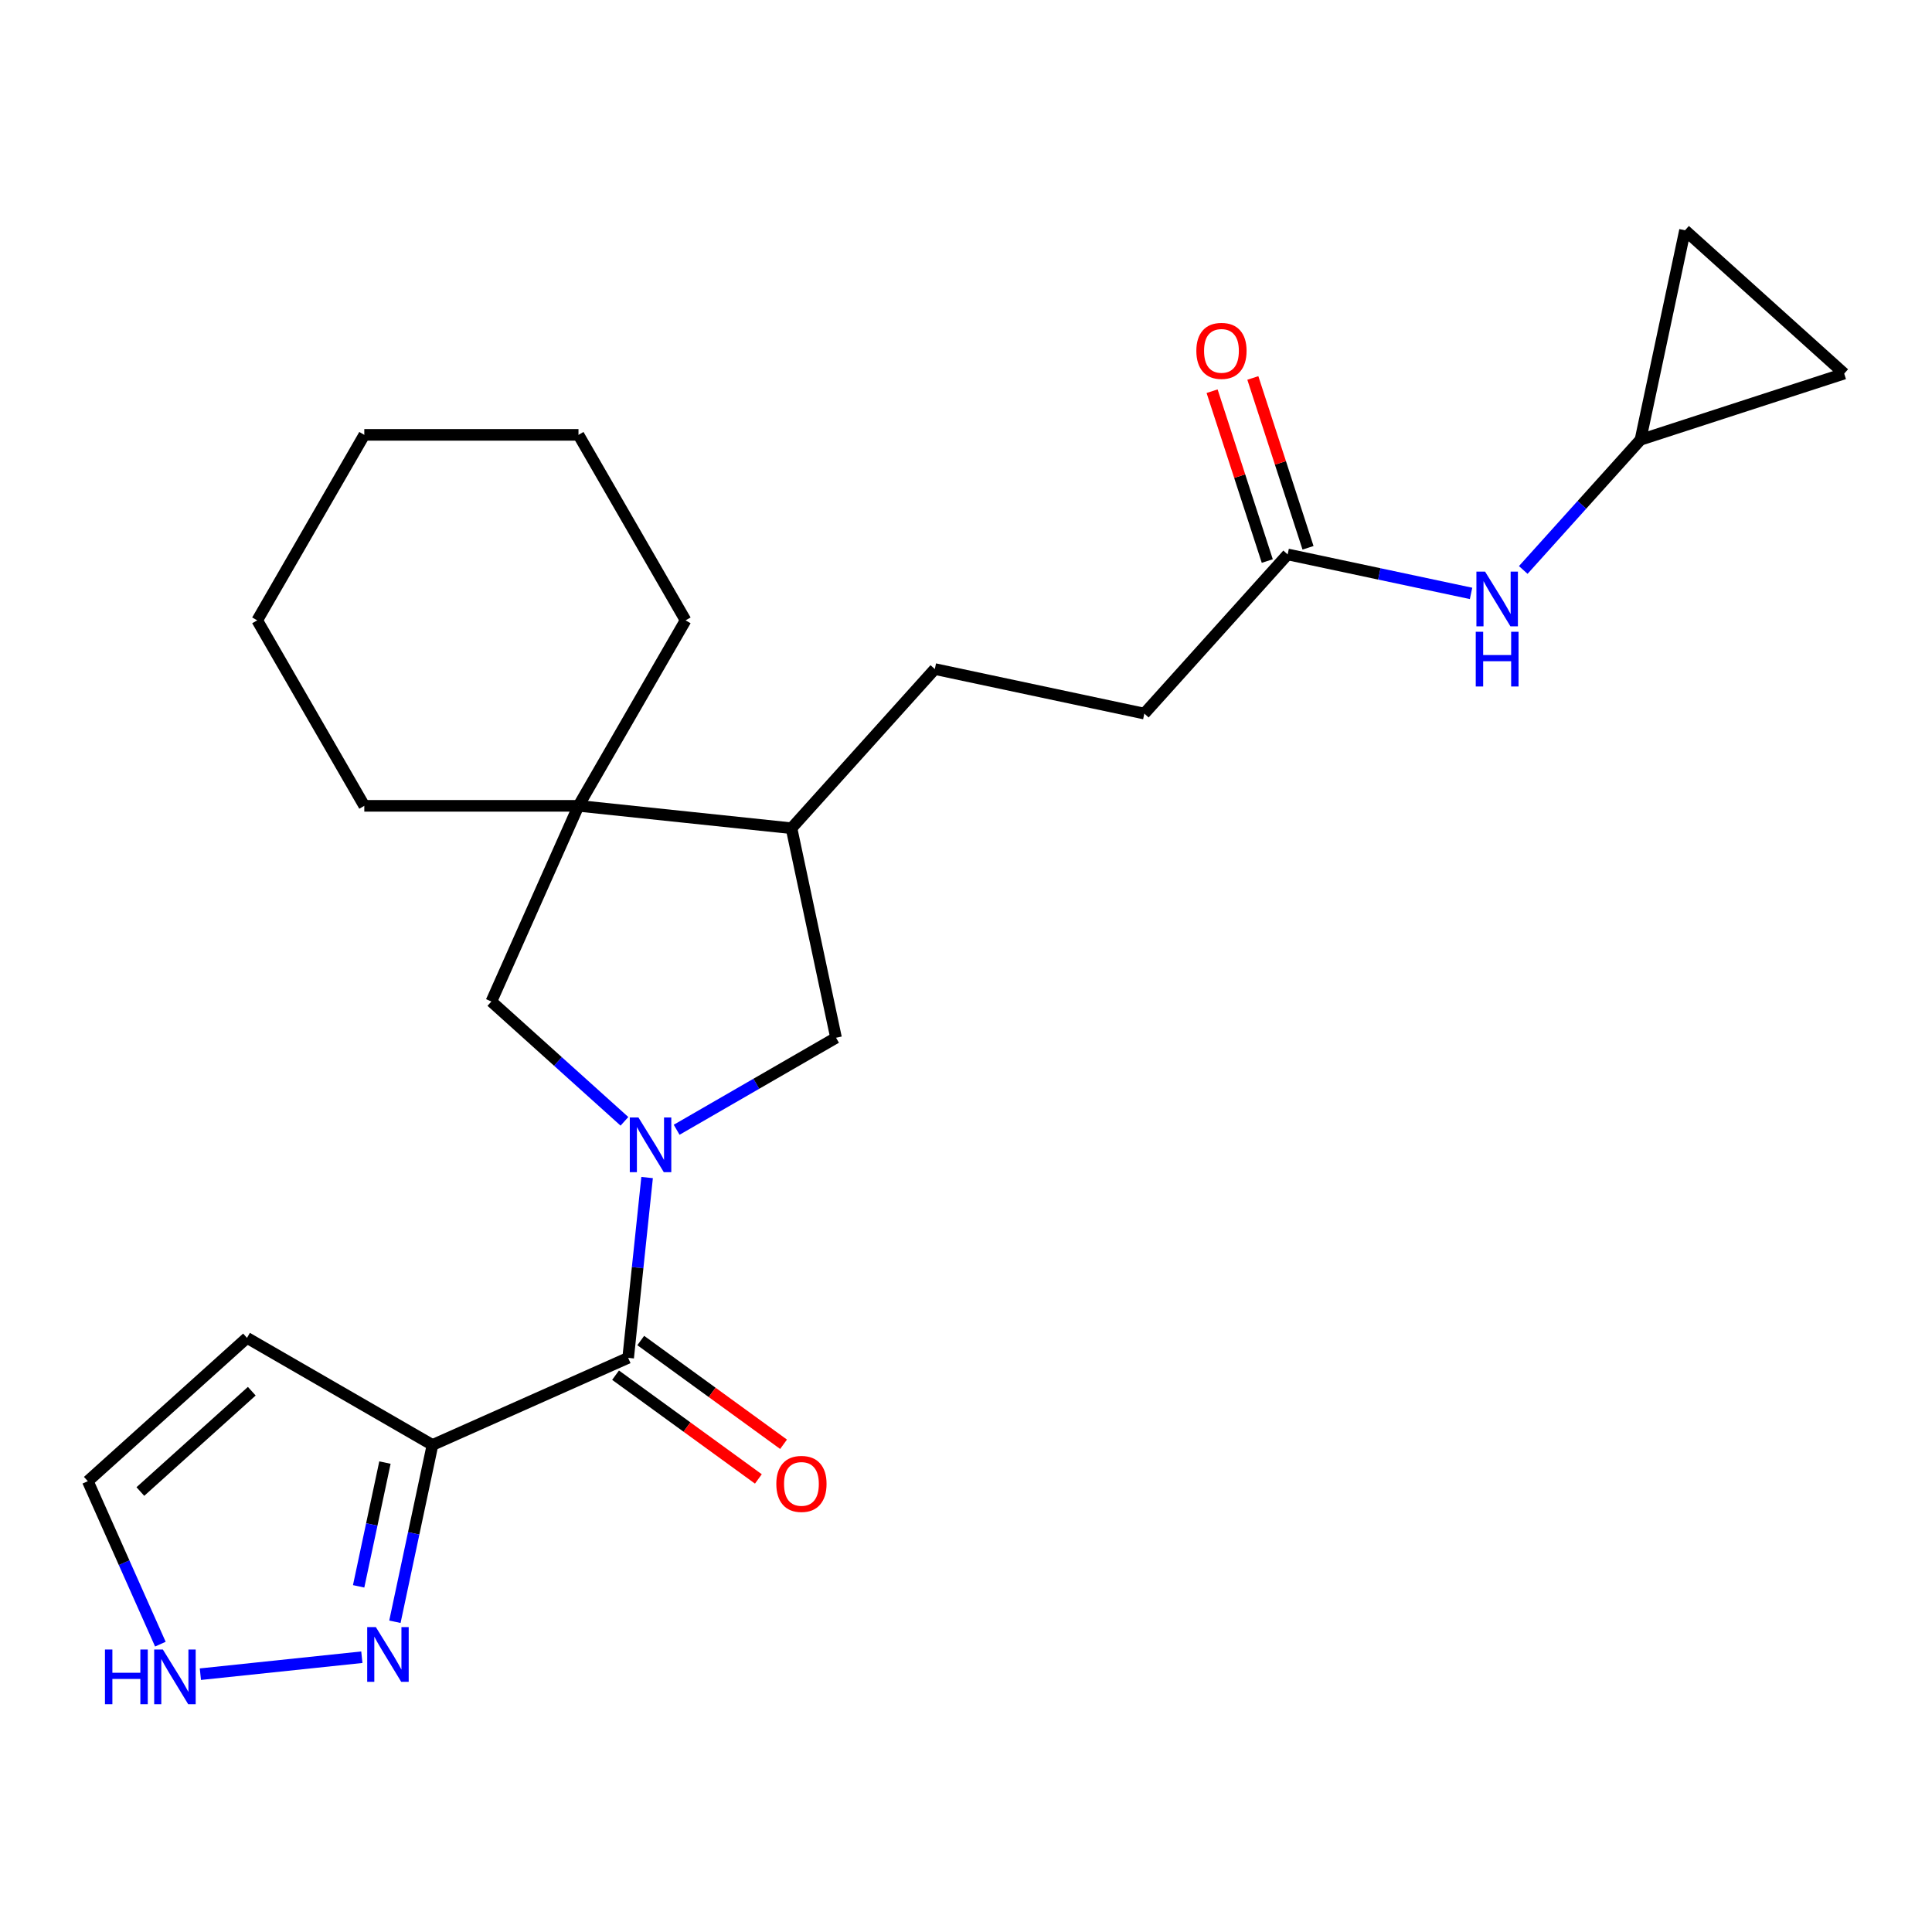 <?xml version='1.0' encoding='iso-8859-1'?>
<svg version='1.1' baseProfile='full'
              xmlns='http://www.w3.org/2000/svg'
                      xmlns:rdkit='http://www.rdkit.org/xml'
                      xmlns:xlink='http://www.w3.org/1999/xlink'
                  xml:space='preserve'
width='1000px' height='1000px' viewBox='0 0 1000 1000'>
<!-- END OF HEADER -->
<rect style='opacity:1.0;fill:#FFFFFF;stroke:none' width='1000' height='1000' x='0' y='0'> </rect>
<path class='bond-0' d='M 334.94,609.495 L 330.036,656.157' style='fill:none;fill-rule:evenodd;stroke:#0000FF;stroke-width:6px;stroke-linecap:butt;stroke-linejoin:miter;stroke-opacity:1' />
<path class='bond-0' d='M 330.036,656.157 L 325.131,702.819' style='fill:none;fill-rule:evenodd;stroke:#000000;stroke-width:6px;stroke-linecap:butt;stroke-linejoin:miter;stroke-opacity:1' />
<path class='bond-3' d='M 323.208,580.397 L 288.77,549.389' style='fill:none;fill-rule:evenodd;stroke:#0000FF;stroke-width:6px;stroke-linecap:butt;stroke-linejoin:miter;stroke-opacity:1' />
<path class='bond-3' d='M 288.77,549.389 L 254.332,518.381' style='fill:none;fill-rule:evenodd;stroke:#000000;stroke-width:6px;stroke-linecap:butt;stroke-linejoin:miter;stroke-opacity:1' />
<path class='bond-5' d='M 350.231,584.762 L 391.481,560.947' style='fill:none;fill-rule:evenodd;stroke:#0000FF;stroke-width:6px;stroke-linecap:butt;stroke-linejoin:miter;stroke-opacity:1' />
<path class='bond-5' d='M 391.481,560.947 L 432.73,537.131' style='fill:none;fill-rule:evenodd;stroke:#000000;stroke-width:6px;stroke-linecap:butt;stroke-linejoin:miter;stroke-opacity:1' />
<path class='bond-1' d='M 325.131,702.819 L 223.853,747.911' style='fill:none;fill-rule:evenodd;stroke:#000000;stroke-width:6px;stroke-linecap:butt;stroke-linejoin:miter;stroke-opacity:1' />
<path class='bond-15' d='M 318.615,711.788 L 355.574,738.641' style='fill:none;fill-rule:evenodd;stroke:#000000;stroke-width:6px;stroke-linecap:butt;stroke-linejoin:miter;stroke-opacity:1' />
<path class='bond-15' d='M 355.574,738.641 L 392.534,765.493' style='fill:none;fill-rule:evenodd;stroke:#FF0000;stroke-width:6px;stroke-linecap:butt;stroke-linejoin:miter;stroke-opacity:1' />
<path class='bond-15' d='M 331.648,693.85 L 368.607,720.703' style='fill:none;fill-rule:evenodd;stroke:#000000;stroke-width:6px;stroke-linecap:butt;stroke-linejoin:miter;stroke-opacity:1' />
<path class='bond-15' d='M 368.607,720.703 L 405.566,747.555' style='fill:none;fill-rule:evenodd;stroke:#FF0000;stroke-width:6px;stroke-linecap:butt;stroke-linejoin:miter;stroke-opacity:1' />
<path class='bond-2' d='M 223.853,747.911 L 214.127,793.666' style='fill:none;fill-rule:evenodd;stroke:#000000;stroke-width:6px;stroke-linecap:butt;stroke-linejoin:miter;stroke-opacity:1' />
<path class='bond-2' d='M 214.127,793.666 L 204.402,839.42' style='fill:none;fill-rule:evenodd;stroke:#0000FF;stroke-width:6px;stroke-linecap:butt;stroke-linejoin:miter;stroke-opacity:1' />
<path class='bond-2' d='M 199.247,757.028 L 192.439,789.056' style='fill:none;fill-rule:evenodd;stroke:#000000;stroke-width:6px;stroke-linecap:butt;stroke-linejoin:miter;stroke-opacity:1' />
<path class='bond-2' d='M 192.439,789.056 L 185.631,821.084' style='fill:none;fill-rule:evenodd;stroke:#0000FF;stroke-width:6px;stroke-linecap:butt;stroke-linejoin:miter;stroke-opacity:1' />
<path class='bond-8' d='M 223.853,747.911 L 127.842,692.48' style='fill:none;fill-rule:evenodd;stroke:#000000;stroke-width:6px;stroke-linecap:butt;stroke-linejoin:miter;stroke-opacity:1' />
<path class='bond-6' d='M 187.291,857.772 L 103.719,866.556' style='fill:none;fill-rule:evenodd;stroke:#0000FF;stroke-width:6px;stroke-linecap:butt;stroke-linejoin:miter;stroke-opacity:1' />
<path class='bond-4' d='M 254.332,518.381 L 299.424,417.102' style='fill:none;fill-rule:evenodd;stroke:#000000;stroke-width:6px;stroke-linecap:butt;stroke-linejoin:miter;stroke-opacity:1' />
<path class='bond-19' d='M 299.424,417.102 L 354.856,321.092' style='fill:none;fill-rule:evenodd;stroke:#000000;stroke-width:6px;stroke-linecap:butt;stroke-linejoin:miter;stroke-opacity:1' />
<path class='bond-20' d='M 299.424,417.102 L 188.561,417.102' style='fill:none;fill-rule:evenodd;stroke:#000000;stroke-width:6px;stroke-linecap:butt;stroke-linejoin:miter;stroke-opacity:1' />
<path class='bond-24' d='M 299.424,417.102 L 409.68,428.691' style='fill:none;fill-rule:evenodd;stroke:#000000;stroke-width:6px;stroke-linecap:butt;stroke-linejoin:miter;stroke-opacity:1' />
<path class='bond-7' d='M 432.73,537.131 L 409.68,428.691' style='fill:none;fill-rule:evenodd;stroke:#000000;stroke-width:6px;stroke-linecap:butt;stroke-linejoin:miter;stroke-opacity:1' />
<path class='bond-25' d='M 83.008,851.009 L 64.231,808.835' style='fill:none;fill-rule:evenodd;stroke:#0000FF;stroke-width:6px;stroke-linecap:butt;stroke-linejoin:miter;stroke-opacity:1' />
<path class='bond-25' d='M 64.231,808.835 L 45.455,766.662' style='fill:none;fill-rule:evenodd;stroke:#000000;stroke-width:6px;stroke-linecap:butt;stroke-linejoin:miter;stroke-opacity:1' />
<path class='bond-17' d='M 409.68,428.691 L 483.862,346.303' style='fill:none;fill-rule:evenodd;stroke:#000000;stroke-width:6px;stroke-linecap:butt;stroke-linejoin:miter;stroke-opacity:1' />
<path class='bond-14' d='M 127.842,692.48 L 45.455,766.662' style='fill:none;fill-rule:evenodd;stroke:#000000;stroke-width:6px;stroke-linecap:butt;stroke-linejoin:miter;stroke-opacity:1' />
<path class='bond-14' d='M 130.32,720.084 L 72.649,772.012' style='fill:none;fill-rule:evenodd;stroke:#000000;stroke-width:6px;stroke-linecap:butt;stroke-linejoin:miter;stroke-opacity:1' />
<path class='bond-9' d='M 849.108,227.628 L 818.773,261.318' style='fill:none;fill-rule:evenodd;stroke:#000000;stroke-width:6px;stroke-linecap:butt;stroke-linejoin:miter;stroke-opacity:1' />
<path class='bond-9' d='M 818.773,261.318 L 788.438,295.009' style='fill:none;fill-rule:evenodd;stroke:#0000FF;stroke-width:6px;stroke-linecap:butt;stroke-linejoin:miter;stroke-opacity:1' />
<path class='bond-12' d='M 849.108,227.628 L 872.158,119.187' style='fill:none;fill-rule:evenodd;stroke:#000000;stroke-width:6px;stroke-linecap:butt;stroke-linejoin:miter;stroke-opacity:1' />
<path class='bond-13' d='M 849.108,227.628 L 954.545,193.369' style='fill:none;fill-rule:evenodd;stroke:#000000;stroke-width:6px;stroke-linecap:butt;stroke-linejoin:miter;stroke-opacity:1' />
<path class='bond-10' d='M 666.485,286.965 L 592.303,369.353' style='fill:none;fill-rule:evenodd;stroke:#000000;stroke-width:6px;stroke-linecap:butt;stroke-linejoin:miter;stroke-opacity:1' />
<path class='bond-11' d='M 666.485,286.965 L 713.95,297.054' style='fill:none;fill-rule:evenodd;stroke:#000000;stroke-width:6px;stroke-linecap:butt;stroke-linejoin:miter;stroke-opacity:1' />
<path class='bond-11' d='M 713.95,297.054 L 761.414,307.143' style='fill:none;fill-rule:evenodd;stroke:#0000FF;stroke-width:6px;stroke-linecap:butt;stroke-linejoin:miter;stroke-opacity:1' />
<path class='bond-16' d='M 677.029,283.539 L 662.748,239.587' style='fill:none;fill-rule:evenodd;stroke:#000000;stroke-width:6px;stroke-linecap:butt;stroke-linejoin:miter;stroke-opacity:1' />
<path class='bond-16' d='M 662.748,239.587 L 648.467,195.634' style='fill:none;fill-rule:evenodd;stroke:#FF0000;stroke-width:6px;stroke-linecap:butt;stroke-linejoin:miter;stroke-opacity:1' />
<path class='bond-16' d='M 655.942,290.391 L 641.66,246.438' style='fill:none;fill-rule:evenodd;stroke:#000000;stroke-width:6px;stroke-linecap:butt;stroke-linejoin:miter;stroke-opacity:1' />
<path class='bond-16' d='M 641.66,246.438 L 627.379,202.485' style='fill:none;fill-rule:evenodd;stroke:#FF0000;stroke-width:6px;stroke-linecap:butt;stroke-linejoin:miter;stroke-opacity:1' />
<path class='bond-27' d='M 872.158,119.187 L 954.545,193.369' style='fill:none;fill-rule:evenodd;stroke:#000000;stroke-width:6px;stroke-linecap:butt;stroke-linejoin:miter;stroke-opacity:1' />
<path class='bond-18' d='M 483.862,346.303 L 592.303,369.353' style='fill:none;fill-rule:evenodd;stroke:#000000;stroke-width:6px;stroke-linecap:butt;stroke-linejoin:miter;stroke-opacity:1' />
<path class='bond-22' d='M 354.856,321.092 L 299.424,225.081' style='fill:none;fill-rule:evenodd;stroke:#000000;stroke-width:6px;stroke-linecap:butt;stroke-linejoin:miter;stroke-opacity:1' />
<path class='bond-21' d='M 188.561,417.102 L 133.129,321.092' style='fill:none;fill-rule:evenodd;stroke:#000000;stroke-width:6px;stroke-linecap:butt;stroke-linejoin:miter;stroke-opacity:1' />
<path class='bond-23' d='M 133.129,321.092 L 188.561,225.081' style='fill:none;fill-rule:evenodd;stroke:#000000;stroke-width:6px;stroke-linecap:butt;stroke-linejoin:miter;stroke-opacity:1' />
<path class='bond-26' d='M 299.424,225.081 L 188.561,225.081' style='fill:none;fill-rule:evenodd;stroke:#000000;stroke-width:6px;stroke-linecap:butt;stroke-linejoin:miter;stroke-opacity:1' />
<path  class='atom-0' d='M 330.46 578.403
L 339.74 593.403
Q 340.66 594.883, 342.14 597.563
Q 343.62 600.243, 343.7 600.403
L 343.7 578.403
L 347.46 578.403
L 347.46 606.723
L 343.58 606.723
L 333.62 590.323
Q 332.46 588.403, 331.22 586.203
Q 330.02 584.003, 329.66 583.323
L 329.66 606.723
L 325.98 606.723
L 325.98 578.403
L 330.46 578.403
' fill='#0000FF'/>
<path  class='atom-3' d='M 194.543 842.192
L 203.823 857.192
Q 204.743 858.672, 206.223 861.352
Q 207.703 864.032, 207.783 864.192
L 207.783 842.192
L 211.543 842.192
L 211.543 870.512
L 207.663 870.512
L 197.703 854.112
Q 196.543 852.192, 195.303 849.992
Q 194.103 847.792, 193.743 847.112
L 193.743 870.512
L 190.063 870.512
L 190.063 842.192
L 194.543 842.192
' fill='#0000FF'/>
<path  class='atom-7' d='M 54.327 853.78
L 58.167 853.78
L 58.167 865.82
L 72.647 865.82
L 72.647 853.78
L 76.487 853.78
L 76.487 882.1
L 72.647 882.1
L 72.647 869.02
L 58.167 869.02
L 58.167 882.1
L 54.327 882.1
L 54.327 853.78
' fill='#0000FF'/>
<path  class='atom-7' d='M 84.287 853.78
L 93.567 868.78
Q 94.487 870.26, 95.967 872.94
Q 97.447 875.62, 97.527 875.78
L 97.527 853.78
L 101.287 853.78
L 101.287 882.1
L 97.407 882.1
L 87.447 865.7
Q 86.287 863.78, 85.047 861.58
Q 83.847 859.38, 83.487 858.7
L 83.487 882.1
L 79.807 882.1
L 79.807 853.78
L 84.287 853.78
' fill='#0000FF'/>
<path  class='atom-12' d='M 768.666 295.855
L 777.946 310.855
Q 778.866 312.335, 780.346 315.015
Q 781.826 317.695, 781.906 317.855
L 781.906 295.855
L 785.666 295.855
L 785.666 324.175
L 781.786 324.175
L 771.826 307.775
Q 770.666 305.855, 769.426 303.655
Q 768.226 301.455, 767.866 300.775
L 767.866 324.175
L 764.186 324.175
L 764.186 295.855
L 768.666 295.855
' fill='#0000FF'/>
<path  class='atom-12' d='M 763.846 327.007
L 767.686 327.007
L 767.686 339.047
L 782.166 339.047
L 782.166 327.007
L 786.006 327.007
L 786.006 355.327
L 782.166 355.327
L 782.166 342.247
L 767.686 342.247
L 767.686 355.327
L 763.846 355.327
L 763.846 327.007
' fill='#0000FF'/>
<path  class='atom-16' d='M 401.822 768.063
Q 401.822 761.263, 405.182 757.463
Q 408.542 753.663, 414.822 753.663
Q 421.102 753.663, 424.462 757.463
Q 427.822 761.263, 427.822 768.063
Q 427.822 774.943, 424.422 778.863
Q 421.022 782.743, 414.822 782.743
Q 408.582 782.743, 405.182 778.863
Q 401.822 774.983, 401.822 768.063
M 414.822 779.543
Q 419.142 779.543, 421.462 776.663
Q 423.822 773.743, 423.822 768.063
Q 423.822 762.503, 421.462 759.703
Q 419.142 756.863, 414.822 756.863
Q 410.502 756.863, 408.142 759.663
Q 405.822 762.463, 405.822 768.063
Q 405.822 773.783, 408.142 776.663
Q 410.502 779.543, 414.822 779.543
' fill='#FF0000'/>
<path  class='atom-17' d='M 619.227 181.608
Q 619.227 174.808, 622.587 171.008
Q 625.947 167.208, 632.227 167.208
Q 638.507 167.208, 641.867 171.008
Q 645.227 174.808, 645.227 181.608
Q 645.227 188.488, 641.827 192.408
Q 638.427 196.288, 632.227 196.288
Q 625.987 196.288, 622.587 192.408
Q 619.227 188.528, 619.227 181.608
M 632.227 193.088
Q 636.547 193.088, 638.867 190.208
Q 641.227 187.288, 641.227 181.608
Q 641.227 176.048, 638.867 173.248
Q 636.547 170.408, 632.227 170.408
Q 627.907 170.408, 625.547 173.208
Q 623.227 176.008, 623.227 181.608
Q 623.227 187.328, 625.547 190.208
Q 627.907 193.088, 632.227 193.088
' fill='#FF0000'/>
</svg>
